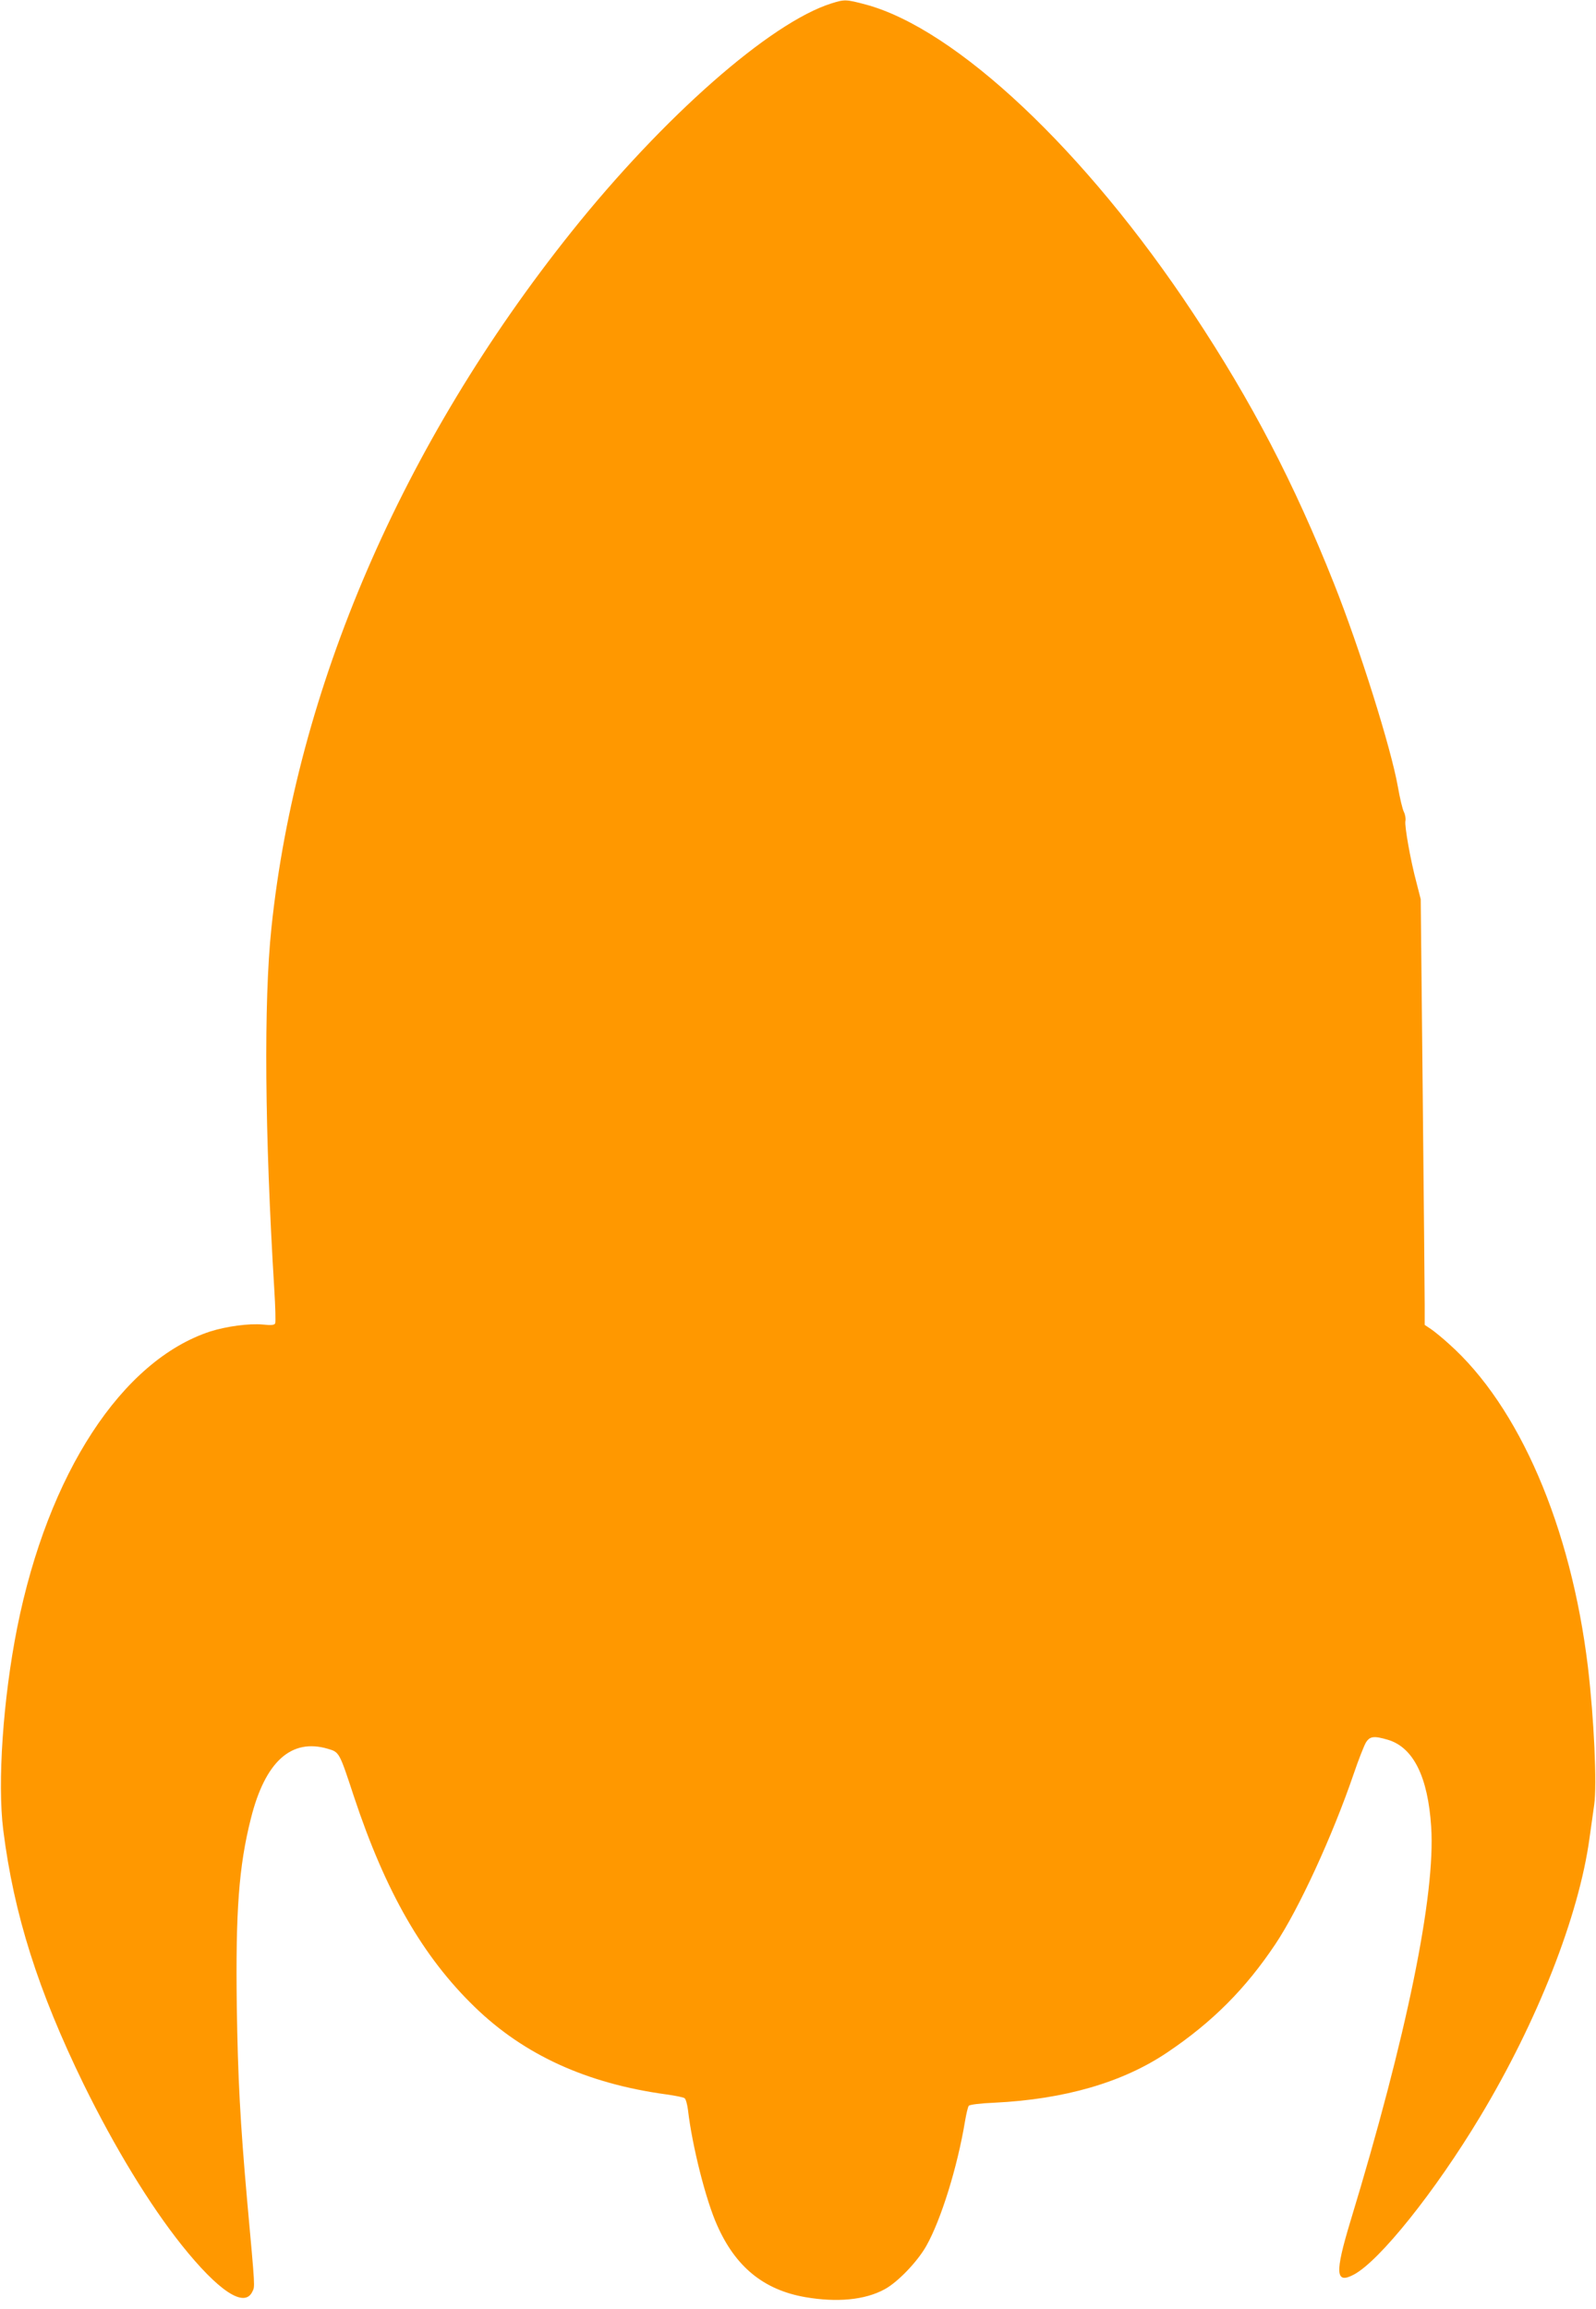 <?xml version="1.0" standalone="no"?>
<!DOCTYPE svg PUBLIC "-//W3C//DTD SVG 20010904//EN"
 "http://www.w3.org/TR/2001/REC-SVG-20010904/DTD/svg10.dtd">
<svg version="1.0" xmlns="http://www.w3.org/2000/svg"
 width="885pt" height="1280pt" viewBox="0 0 885 1280"
 preserveAspectRatio="xMidYMid meet">
<g transform="translate(0,1280) scale(0.1,-0.1)"
fill="#ff9800" stroke="none">
<path d="M4610 12781 c-339 -107 -930 -627 -1441 -1266 -940 -1177 -1526
-2536 -1664 -3860 -43 -407 -37 -1138 16 -2004 6 -95 8 -179 5 -187 -4 -10
-20 -12 -69 -7 -76 7 -201 -10 -290 -38 -491 -160 -901 -788 -1072 -1644 -78
-393 -110 -858 -77 -1120 59 -469 193 -891 446 -1410 172 -350 364 -666 544
-892 203 -254 347 -350 391 -258 15 32 17 4 -29 510 -38 430 -51 675 -57 1070
-7 528 11 778 78 1043 79 316 224 447 427 387 64 -19 63 -17 145 -266 175
-527 381 -886 669 -1165 275 -267 623 -425 1063 -485 50 -7 95 -16 101 -21 7
-5 15 -34 19 -66 23 -198 99 -499 161 -637 102 -232 259 -360 490 -400 175
-30 329 -16 438 43 72 38 183 153 233 242 81 144 172 436 214 690 7 41 16 80
21 86 4 6 64 14 142 17 390 19 713 113 959 279 250 168 434 353 599 600 129
193 316 598 434 943 26 77 57 155 67 173 22 37 45 40 123 17 141 -42 222 -205
240 -482 25 -377 -136 -1162 -448 -2188 -87 -288 -83 -349 19 -295 143 76 451
461 700 875 318 528 548 1113 607 1545 9 63 21 147 26 185 16 111 -1 477 -35
765 -94 777 -381 1444 -772 1791 -34 31 -77 66 -97 80 l-36 24 0 110 c0 61 -5
592 -11 1180 l-11 1070 -23 90 c-34 126 -67 315 -62 343 3 13 -1 36 -8 50 -8
15 -23 79 -34 142 -38 214 -211 765 -354 1125 -221 556 -455 1007 -782 1500
-595 899 -1313 1575 -1815 1710 -110 29 -116 29 -190 6z"/>
</g>
</svg>
